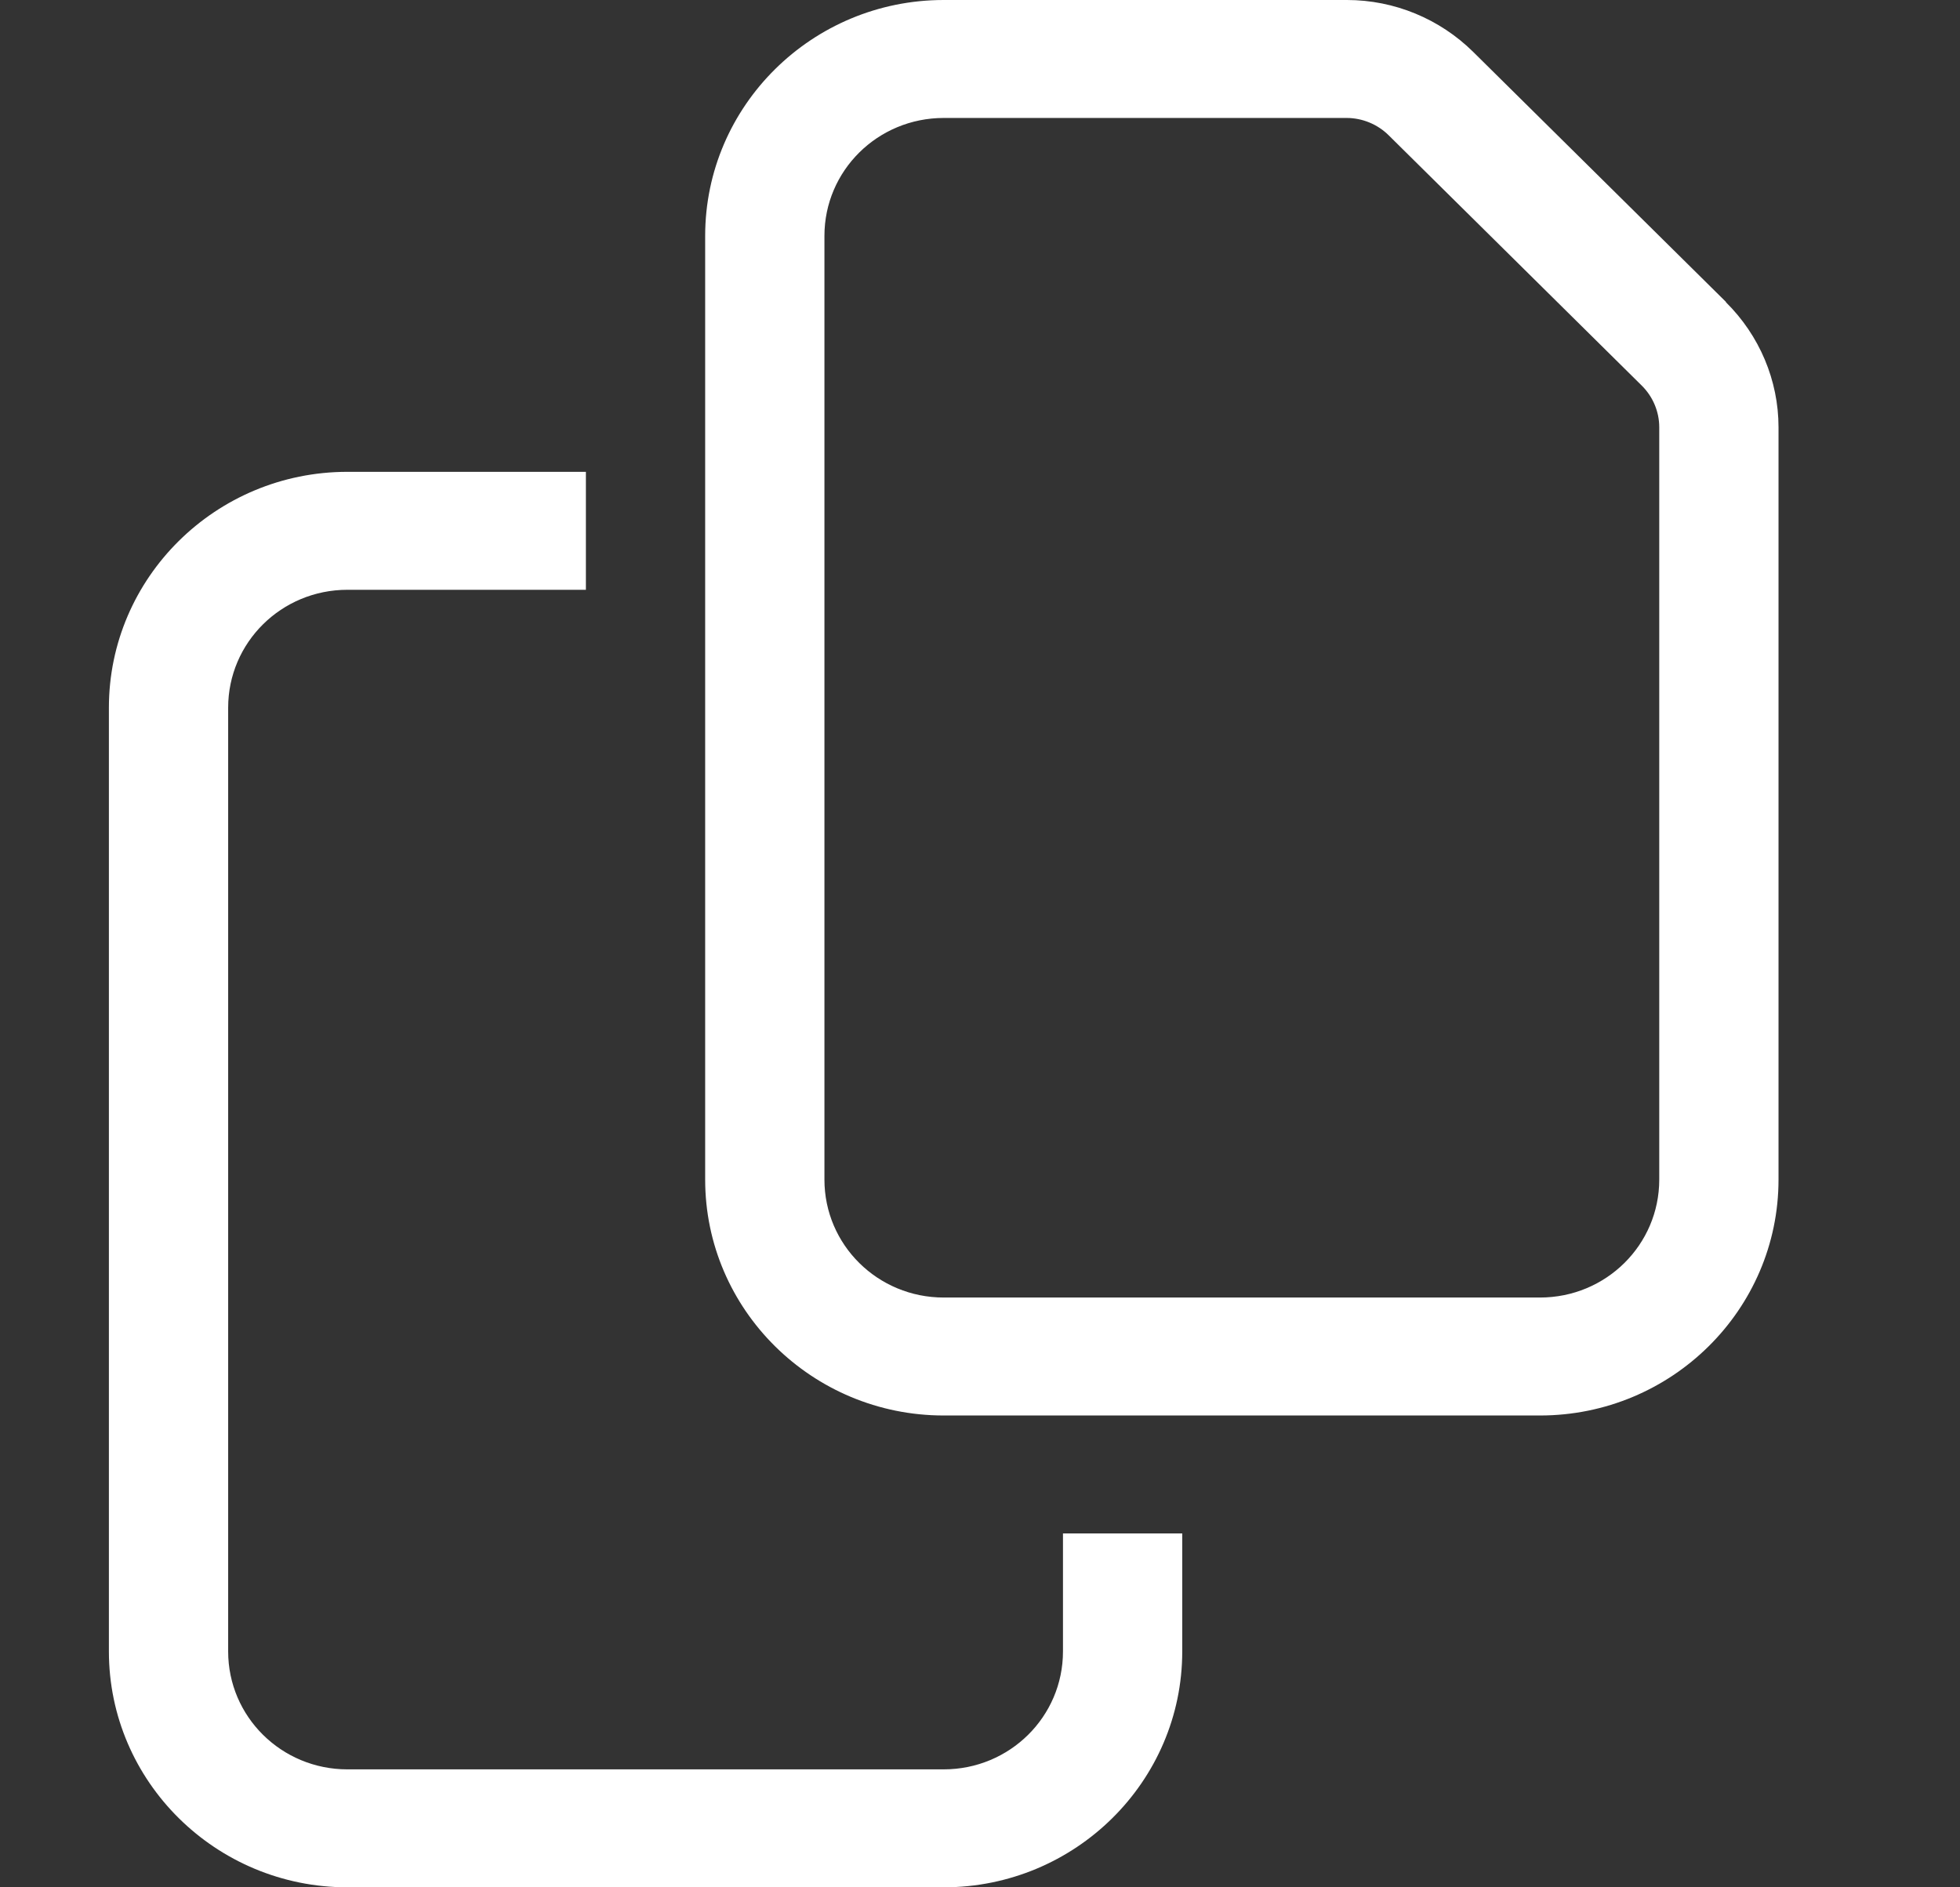 <svg width="27" height="26" viewBox="0 0 27 26" fill="none" xmlns="http://www.w3.org/2000/svg"><rect x="0" y="0" width="27" height="26" fill="#333333" stroke="none"/><g id="Frame"><path id="Vector" d="M21.214 17.875H13C12.091 17.875 11.357 17.149 11.357 16.25V3.25C11.357 2.351 12.091 1.625 13 1.625H18.55C18.765 1.625 18.976 1.711 19.13 1.864L22.616 5.312C22.77 5.464 22.857 5.672 22.857 5.886V16.25C22.857 17.149 22.123 17.875 21.214 17.875ZM23.776 4.159L20.295 0.716C19.833 0.259 19.207 0 18.555 0H13C11.188 0 9.714 1.457 9.714 3.25V16.25C9.714 18.043 11.188 19.5 13 19.5H21.214C23.027 19.5 24.5 18.043 24.5 16.25V5.886C24.5 5.241 24.238 4.621 23.776 4.164V4.159ZM4.786 6.5C2.973 6.5 1.5 7.957 1.5 9.75V22.75C1.5 24.543 2.973 26 4.786 26H13C14.812 26 16.286 24.543 16.286 22.75V21.125H14.643V22.75C14.643 23.649 13.909 24.375 13 24.375H4.786C3.877 24.375 3.143 23.649 3.143 22.75V9.75C3.143 8.851 3.877 8.125 4.786 8.125H8.071V6.5H4.786Z" fill="white"/></g></svg>